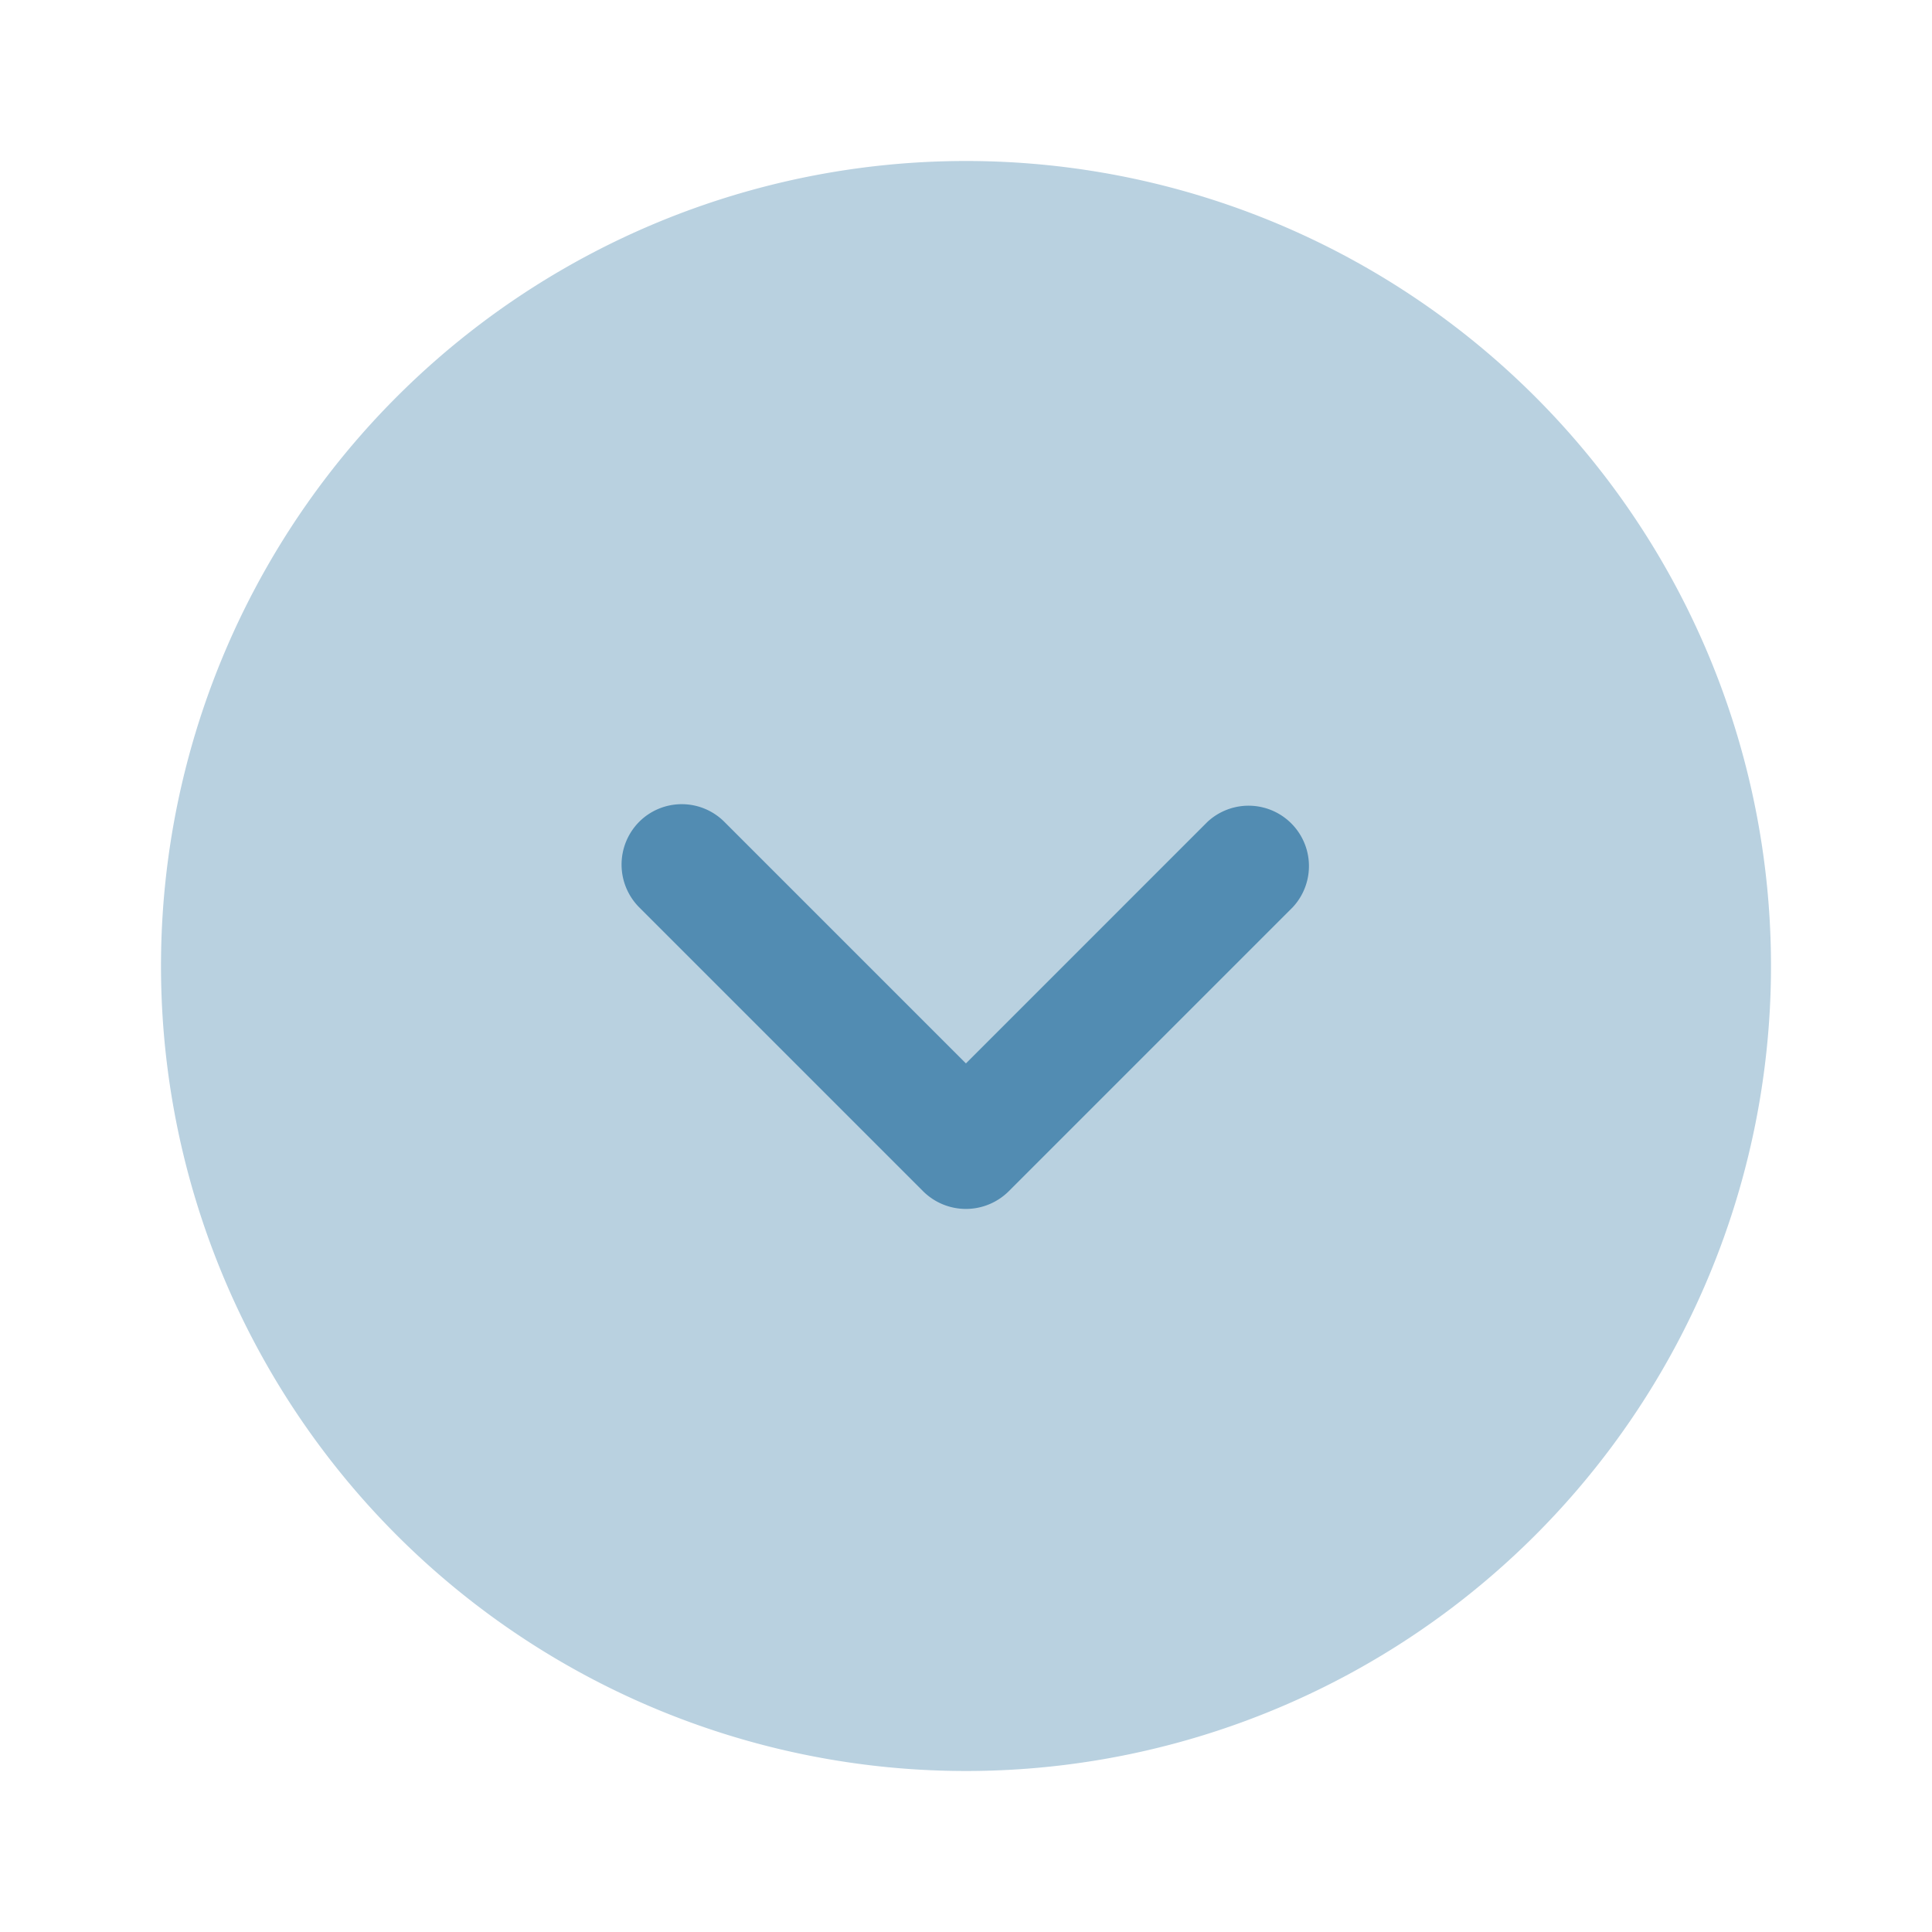 <svg xmlns="http://www.w3.org/2000/svg" width="24" height="24" viewBox="0 0 24 24">
  <g id="vuesax_bulk_arrow-circle-up" data-name="vuesax/bulk/arrow-circle-up" transform="translate(24 24) rotate(180)">
    <g id="vuesax_bulk_arrow-circle-up-2" data-name="vuesax/bulk/arrow-circle-up">
      <g id="arrow-circle-up">
        <path id="Vector" d="M10,20A10,10,0,1,1,20,10,10,10,0,0,1,10,20Z" transform="translate(2 2)" fill="#528cb2" opacity="0.4"/>
        <path id="Vector-2" data-name="Vector" d="M7.278,4.808l-3-3-3,3a.75.75,0,0,1-1.06-1.06L3.748.218a.754.754,0,0,1,1.06,0l3.53,3.53a.754.754,0,0,1,0,1.06.748.748,0,0,1-1.06,0Z" transform="translate(7.723 8.982)" fill="#528cb2"/>
        <path id="Vector-3" data-name="Vector" d="M24,0V24H0V0Z" fill="#528cb2" opacity="0"/>
      </g>
    </g>
  </g>
</svg>
